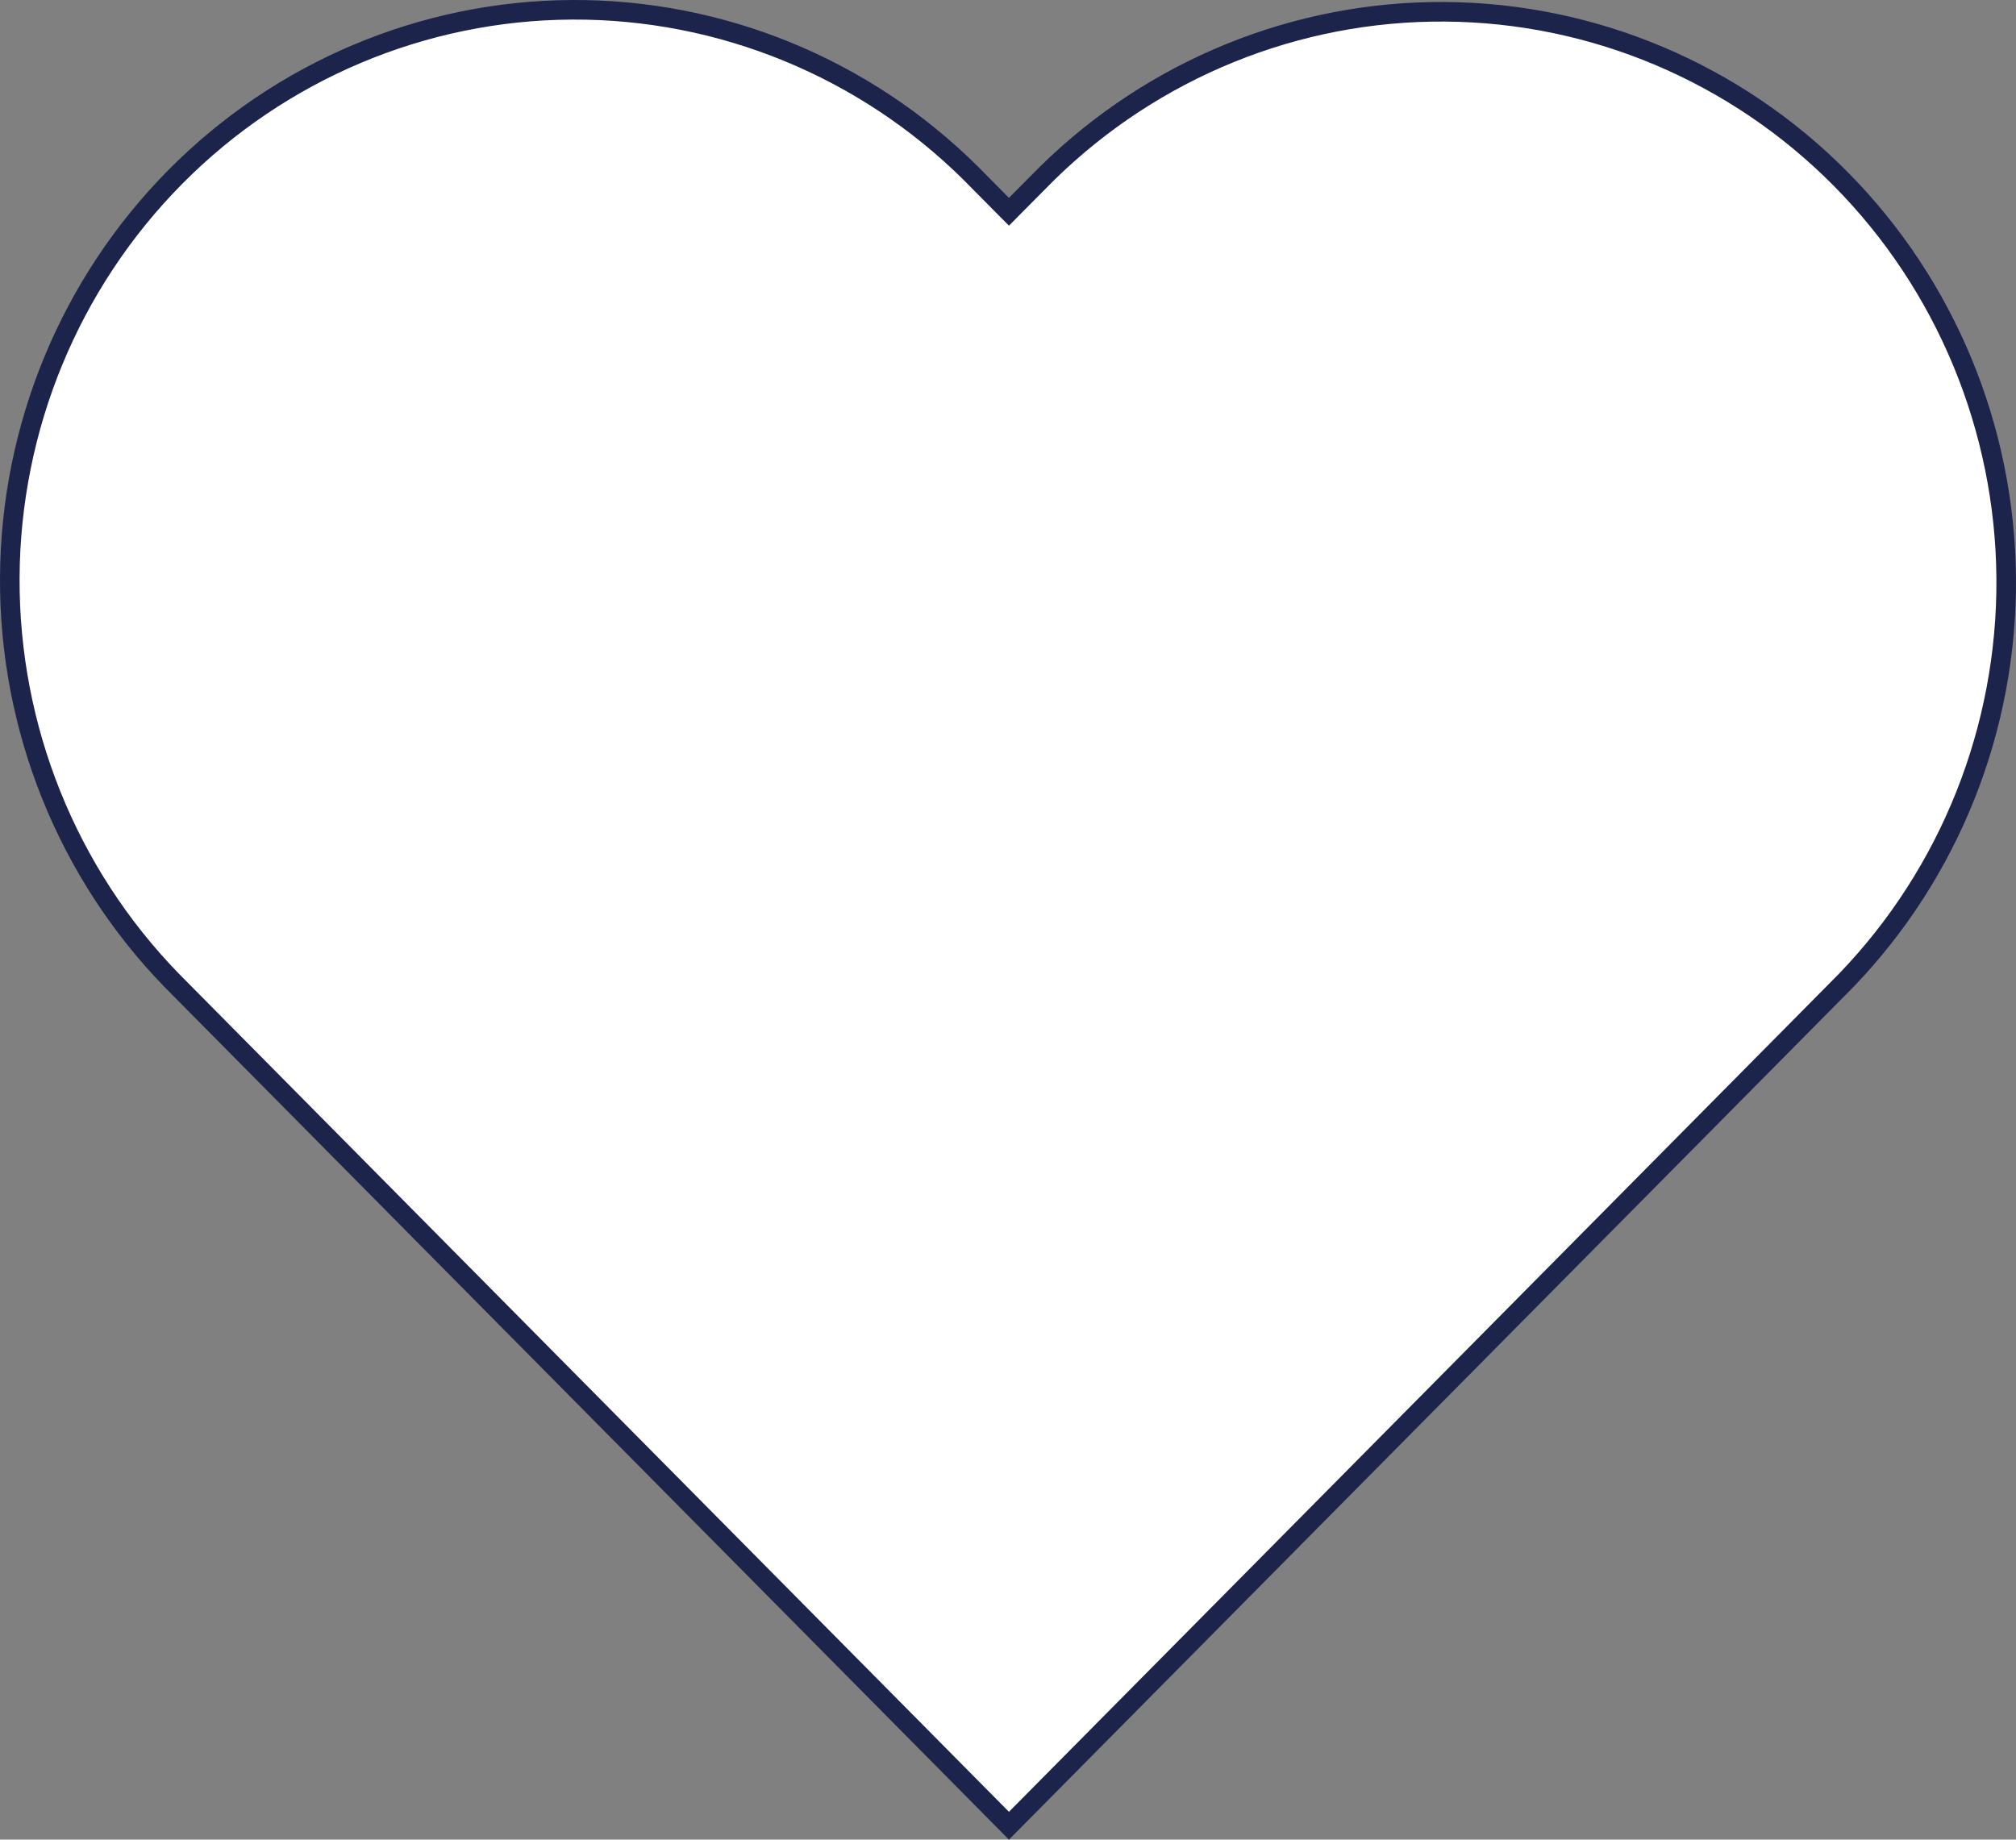 <svg width="103" height="94" viewBox="0 0 103 94" fill="none" xmlns="http://www.w3.org/2000/svg">
<rect x="0" y="0" width="103" height="94" fill="#808080" stroke="none"/>
<path d="M29.239 0.5C36.847 0.465 44.163 3.464 49.594 8.847V8.848L51.193 10.463L51.549 10.821L51.903 10.463L53.499 8.856C58.938 3.514 66.241 0.549 73.827 0.602C81.413 0.654 88.675 3.721 94.041 9.14C99.407 14.558 102.446 21.893 102.499 29.558C102.552 37.22 99.617 44.595 94.33 50.088L92.731 51.704L51.549 93.289L10.368 51.704L8.768 50.088C3.437 44.603 0.465 37.214 0.5 29.526C0.535 21.837 3.575 14.475 8.958 9.039C14.34 3.604 21.63 0.535 29.239 0.5Z" fill="white" stroke="#1C244B"/>
</svg>
